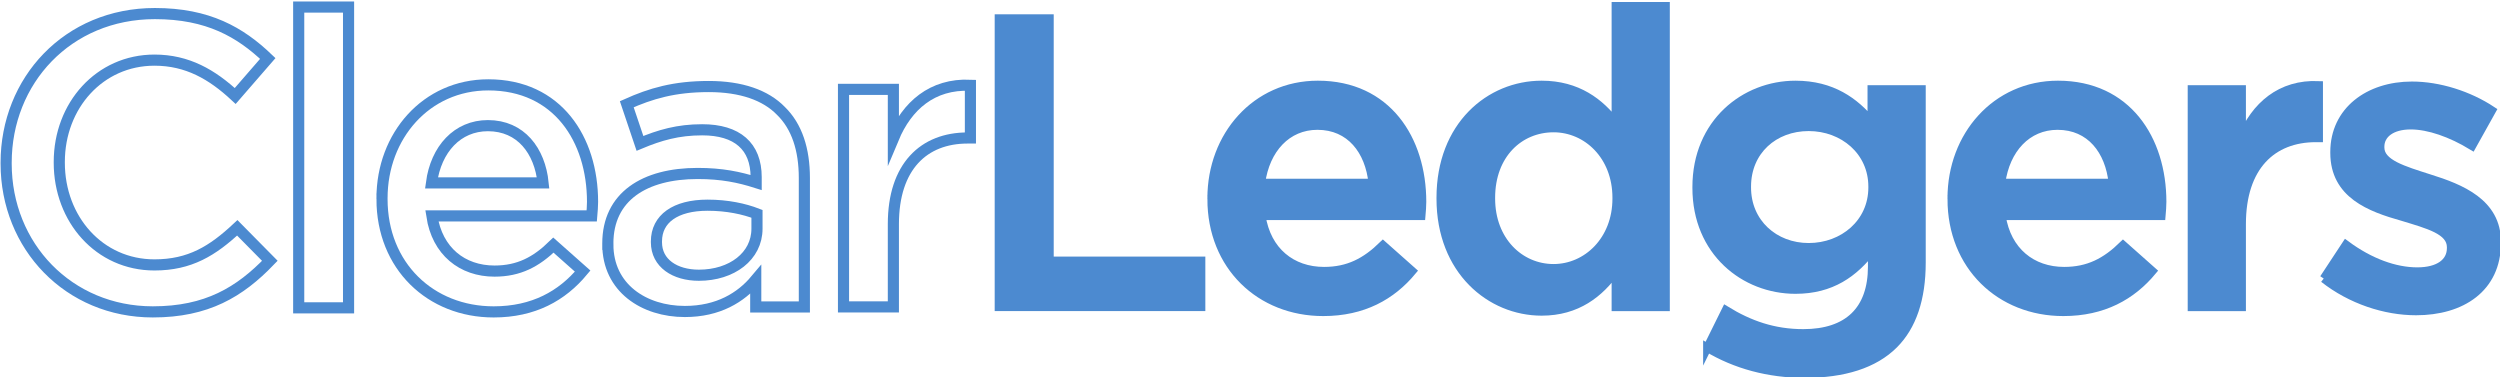 <?xml version="1.0" encoding="UTF-8" standalone="no"?>
<!-- Created with Inkscape (http://www.inkscape.org/) -->

<svg
   version="1.1"
   id="svg1"
   width="662.605"
   height="100"
   viewBox="0 0 662.605 100"
   xmlns="http://www.w3.org/2000/svg"
   xmlns:svg="http://www.w3.org/2000/svg">
  <defs
     id="defs1">
    <clipPath
       clipPathUnits="userSpaceOnUse"
       id="clipPath2">
      <path
         d="M 0,612 H 792 V 0 H 0 Z"
         transform="translate(-278.946,-321.917)"
         id="path2" />
    </clipPath>
    <clipPath
       clipPathUnits="userSpaceOnUse"
       id="clipPath4">
      <path
         d="M 0,612 H 792 V 0 H 0 Z"
         id="path4" />
    </clipPath>
    <clipPath
       clipPathUnits="userSpaceOnUse"
       id="clipPath6">
      <path
         d="M 0,612 H 792 V 0 H 0 Z"
         transform="translate(-327.157,-320.177)"
         id="path6" />
    </clipPath>
    <clipPath
       clipPathUnits="userSpaceOnUse"
       id="clipPath8">
      <path
         d="M 0,612 H 792 V 0 H 0 Z"
         transform="translate(-346.36,-316.07)"
         id="path8" />
    </clipPath>
    <clipPath
       clipPathUnits="userSpaceOnUse"
       id="clipPath10">
      <path
         d="M 0,612 H 792 V 0 H 0 Z"
         transform="translate(-354.128,-328.577)"
         id="path10" />
    </clipPath>
    <clipPath
       clipPathUnits="userSpaceOnUse"
       id="clipPath12">
      <path
         d="M 0,612 H 792 V 0 H 0 Z"
         transform="translate(-368.077,-334.941)"
         id="path12" />
    </clipPath>
    <clipPath
       clipPathUnits="userSpaceOnUse"
       id="clipPath14">
      <path
         d="M 0,612 H 792 V 0 H 0 Z"
         transform="translate(-401.637,-320.177)"
         id="path14" />
    </clipPath>
    <clipPath
       clipPathUnits="userSpaceOnUse"
       id="clipPath16">
      <path
         d="M 0,612 H 792 V 0 H 0 Z"
         transform="translate(-401.637,-320.177)"
         id="path16" />
    </clipPath>
    <clipPath
       clipPathUnits="userSpaceOnUse"
       id="clipPath18">
      <path
         d="M 0,612 H 792 V 0 H 0 Z"
         transform="translate(-423.541,-318.771)"
         id="path18" />
    </clipPath>
    <clipPath
       clipPathUnits="userSpaceOnUse"
       id="clipPath20">
      <path
         d="M 0,612 H 792 V 0 H 0 Z"
         transform="translate(-423.541,-318.771)"
         id="path20" />
    </clipPath>
    <clipPath
       clipPathUnits="userSpaceOnUse"
       id="clipPath22">
      <path
         d="M 0,612 H 792 V 0 H 0 Z"
         transform="translate(-446.518,-319.771)"
         id="path22" />
    </clipPath>
    <clipPath
       clipPathUnits="userSpaceOnUse"
       id="clipPath24">
      <path
         d="M 0,612 H 792 V 0 H 0 Z"
         transform="translate(-446.518,-319.771)"
         id="path24" />
    </clipPath>
    <clipPath
       clipPathUnits="userSpaceOnUse"
       id="clipPath26">
      <path
         d="M 0,612 H 792 V 0 H 0 Z"
         transform="translate(-468.088,-320.177)"
         id="path26" />
    </clipPath>
    <clipPath
       clipPathUnits="userSpaceOnUse"
       id="clipPath28">
      <path
         d="M 0,612 H 792 V 0 H 0 Z"
         transform="translate(-468.088,-320.177)"
         id="path28" />
    </clipPath>
    <clipPath
       clipPathUnits="userSpaceOnUse"
       id="clipPath30">
      <path
         d="M 0,612 H 792 V 0 H 0 Z"
         transform="translate(-475.19,-328.577)"
         id="path30" />
    </clipPath>
    <clipPath
       clipPathUnits="userSpaceOnUse"
       id="clipPath32">
      <path
         d="M 0,612 H 792 V 0 H 0 Z"
         transform="translate(-487.03,-311.593)"
         id="path32" />
    </clipPath>
  </defs>
  <g
     id="layer-MC0"
     transform="translate(-191.804,-192.031)">
    <g
       id="g32"
       transform="matrix(2.214,0,0,2.214,-630.018,-620.947)">
      <path
         id="path1"
         d="m 0,0 v 0.074 c 0,7.363 5.513,13.395 13.358,13.395 4.773,0 7.66,-1.665 10.139,-4.033 L 20.573,6.068 c -2.072,1.925 -4.292,3.22 -7.252,3.22 -4.922,0 -8.548,-4.071 -8.548,-9.14 V 0.074 c 0,-5.07 3.59,-9.177 8.548,-9.177 3.182,0 5.218,1.258 7.437,3.331 l 2.924,-2.961 C 20.98,-11.545 18.021,-13.321 13.173,-13.321 5.625,-13.321 0,-7.437 0,0 Z"
         style="fill:none;stroke:#4c8ad0;stroke-width:1;stroke-linecap:butt;stroke-linejoin:miter;stroke-miterlimit:10;stroke-dasharray:none;stroke-opacity:1"
         transform="matrix(1.333,0,0,-1.333,371.928,386.778)"
         clip-path="url(#clipPath2)" />
      <path
         id="path3"
         d="m 305.29,336.051 h 4.477 v -27.012 h -4.477 z"
         style="fill:none;stroke:#4c8ad0;stroke-width:1;stroke-linecap:butt;stroke-linejoin:miter;stroke-miterlimit:10;stroke-dasharray:none;stroke-opacity:1"
         transform="matrix(1.333,0,0,-1.333,0,816)"
         clip-path="url(#clipPath4)" />
      <path
         id="path5"
         d="m 0,0 c -0.296,2.886 -1.998,5.144 -4.958,5.144 -2.738,0 -4.663,-2.11 -5.07,-5.144 z m -14.468,-1.443 v 0.074 c 0,5.587 3.959,10.176 9.547,10.176 6.216,0 9.361,-4.885 9.361,-10.509 0,-0.407 -0.037,-0.814 -0.074,-1.258 H -9.991 c 0.481,-3.183 2.739,-4.958 5.625,-4.958 2.183,0 3.737,0.814 5.291,2.331 l 2.627,-2.331 c -1.85,-2.221 -4.403,-3.664 -7.992,-3.664 -5.662,0 -10.028,4.107 -10.028,10.139 z"
         style="fill:none;stroke:#4c8ad0;stroke-width:1;stroke-linecap:butt;stroke-linejoin:miter;stroke-miterlimit:10;stroke-dasharray:none;stroke-opacity:1"
         transform="matrix(1.333,0,0,-1.333,436.21,389.097)"
         clip-path="url(#clipPath6)" />
      <path
         id="path7"
         d="m 0,0 v 1.333 c -1.147,0.443 -2.664,0.776 -4.44,0.776 -2.887,0 -4.589,-1.221 -4.589,-3.256 v -0.074 c 0,-1.887 1.665,-2.96 3.812,-2.96 C -2.257,-4.181 0,-2.479 0,0 Z m -13.395,-1.406 v 0.074 c 0,4.218 3.293,6.29 8.066,6.29 2.183,0 3.738,-0.333 5.255,-0.813 v 0.48 c 0,2.776 -1.702,4.256 -4.847,4.256 -2.183,0 -3.812,-0.481 -5.588,-1.221 l -1.184,3.515 c 2.146,0.962 4.256,1.591 7.363,1.591 2.924,0 5.107,-0.777 6.476,-2.183 C 3.589,9.177 4.255,7.104 4.255,4.552 V -7.03 h -4.366 v 2.442 c -1.332,-1.591 -3.368,-2.849 -6.365,-2.849 -3.663,0 -6.919,2.109 -6.919,6.031 z"
         style="fill:none;stroke:#4c8ad0;stroke-width:1;stroke-linecap:butt;stroke-linejoin:miter;stroke-miterlimit:10;stroke-dasharray:none;stroke-opacity:1"
         transform="matrix(1.333,0,0,-1.333,461.813,394.574)"
         clip-path="url(#clipPath8)" />
      <path
         id="path9"
         d="m 0,0 h 4.478 v -4.403 c 1.221,2.923 3.478,4.921 6.919,4.773 v -4.737 h -0.259 c -3.922,0 -6.66,-2.553 -6.66,-7.733 v -7.438 H 0 Z"
         style="fill:none;stroke:#4c8ad0;stroke-width:1;stroke-linecap:butt;stroke-linejoin:miter;stroke-miterlimit:10;stroke-dasharray:none;stroke-opacity:1"
         transform="matrix(1.333,0,0,-1.333,472.171,377.897)"
         clip-path="url(#clipPath10)" />
      <path
         id="path11"
         d="m 0,0 h 4.551 v -21.758 h 13.617 v -4.144 H 0 Z"
         style="fill:#4c8ad0;fill-opacity:1;fill-rule:nonzero;stroke:#4c8ad0;stroke-width:0.75;stroke-linecap:butt;stroke-linejoin:miter;stroke-miterlimit:10;stroke-dasharray:none;stroke-opacity:1"
         transform="matrix(1.333,0,0,-1.333,490.769,369.411)"
         clip-path="url(#clipPath12)" />
      <path
         id="path13"
         d="M 0,0 C -0.295,2.886 -1.998,5.144 -4.958,5.144 -7.696,5.144 -9.62,3.034 -10.027,0 Z m -14.467,-1.443 v 0.074 c 0,5.587 3.959,10.176 9.546,10.176 6.217,0 9.362,-4.885 9.362,-10.509 0,-0.407 -0.037,-0.814 -0.074,-1.258 H -9.99 c 0.481,-3.183 2.738,-4.958 5.625,-4.958 2.182,0 3.736,0.814 5.291,2.331 l 2.627,-2.331 c -1.85,-2.221 -4.404,-3.664 -7.992,-3.664 -5.662,0 -10.028,4.107 -10.028,10.139"
         style="fill:#4c8ad0;fill-opacity:1;fill-rule:nonzero;stroke:none"
         transform="matrix(1.333,0,0,-1.333,535.516,389.097)"
         clip-path="url(#clipPath14)" />
      <path
         id="path15"
         d="M 0,0 C -0.295,2.886 -1.998,5.144 -4.958,5.144 -7.696,5.144 -9.62,3.034 -10.027,0 Z m -14.467,-1.443 v 0.074 c 0,5.587 3.959,10.176 9.546,10.176 6.217,0 9.362,-4.885 9.362,-10.509 0,-0.407 -0.037,-0.814 -0.074,-1.258 H -9.99 c 0.481,-3.183 2.738,-4.958 5.625,-4.958 2.182,0 3.736,0.814 5.291,2.331 l 2.627,-2.331 c -1.85,-2.221 -4.404,-3.664 -7.992,-3.664 -5.662,0 -10.028,4.107 -10.028,10.139 z"
         style="fill:none;stroke:#4c8ad0;stroke-width:0.75;stroke-linecap:butt;stroke-linejoin:miter;stroke-miterlimit:10;stroke-dasharray:none;stroke-opacity:1"
         transform="matrix(1.333,0,0,-1.333,535.516,389.097)"
         clip-path="url(#clipPath16)" />
      <path
         id="path17"
         d="m 0,0 v 0.074 c 0,3.775 -2.664,6.254 -5.662,6.254 -3.07,0 -5.623,-2.369 -5.623,-6.254 V 0 c 0,-3.774 2.59,-6.253 5.623,-6.253 C -2.664,-6.253 0,-3.737 0,0 m -15.801,0 v 0.074 c 0,6.476 4.405,10.139 9.067,10.139 3.218,0 5.254,-1.591 6.66,-3.442 V 17.28 H 4.403 V -9.731 h -4.477 v 3.256 c -1.444,-2.035 -3.479,-3.664 -6.66,-3.664 -4.588,0 -9.067,3.664 -9.067,10.139"
         style="fill:#4c8ad0;fill-opacity:1;fill-rule:nonzero;stroke:none"
         transform="matrix(1.333,0,0,-1.333,564.721,390.972)"
         clip-path="url(#clipPath18)" />
      <path
         id="path19"
         d="m 0,0 v 0.074 c 0,3.775 -2.664,6.254 -5.662,6.254 -3.07,0 -5.623,-2.369 -5.623,-6.254 V 0 c 0,-3.774 2.59,-6.253 5.623,-6.253 C -2.664,-6.253 0,-3.737 0,0 Z m -15.801,0 v 0.074 c 0,6.476 4.405,10.139 9.067,10.139 3.218,0 5.254,-1.591 6.66,-3.442 V 17.28 H 4.403 V -9.731 h -4.477 v 3.256 c -1.444,-2.035 -3.479,-3.664 -6.66,-3.664 -4.588,0 -9.067,3.664 -9.067,10.139 z"
         style="fill:none;stroke:#4c8ad0;stroke-width:0.75;stroke-linecap:butt;stroke-linejoin:miter;stroke-miterlimit:10;stroke-dasharray:none;stroke-opacity:1"
         transform="matrix(1.333,0,0,-1.333,564.721,390.972)"
         clip-path="url(#clipPath20)" />
      <path
         id="path21"
         d="m 0,0 v 0.074 c 0,3.182 -2.627,5.365 -5.735,5.365 -3.109,0 -5.55,-2.146 -5.55,-5.365 V 0 c 0,-3.183 2.478,-5.366 5.55,-5.366 C -2.627,-5.366 0,-3.183 0,0 m -14.838,-14.394 1.665,3.367 c 2.109,-1.295 4.292,-2.072 6.956,-2.072 3.996,0 6.18,2.072 6.18,5.995 v 1.517 c -1.628,-2.11 -3.663,-3.59 -6.883,-3.59 -4.588,0 -8.881,3.405 -8.881,9.14 v 0.074 c 0,5.772 4.33,9.176 8.881,9.176 3.293,0 5.328,-1.517 6.846,-3.33 V 8.807 H 4.403 V -6.735 c 0,-3.293 -0.85,-5.735 -2.479,-7.363 -1.776,-1.776 -4.514,-2.628 -8.029,-2.628 -3.219,0 -6.217,0.815 -8.733,2.332"
         style="fill:#4c8ad0;fill-opacity:1;fill-rule:nonzero;stroke:none"
         transform="matrix(1.333,0,0,-1.333,595.357,389.639)"
         clip-path="url(#clipPath22)" />
      <path
         id="path23"
         d="m 0,0 v 0.074 c 0,3.182 -2.627,5.365 -5.735,5.365 -3.109,0 -5.55,-2.146 -5.55,-5.365 V 0 c 0,-3.183 2.478,-5.366 5.55,-5.366 C -2.627,-5.366 0,-3.183 0,0 Z m -14.838,-14.394 1.665,3.367 c 2.109,-1.295 4.292,-2.072 6.956,-2.072 3.996,0 6.18,2.072 6.18,5.995 v 1.517 c -1.628,-2.11 -3.663,-3.59 -6.883,-3.59 -4.588,0 -8.881,3.405 -8.881,9.14 v 0.074 c 0,5.772 4.33,9.176 8.881,9.176 3.293,0 5.328,-1.517 6.846,-3.33 V 8.807 H 4.403 V -6.735 c 0,-3.293 -0.85,-5.735 -2.479,-7.363 -1.776,-1.776 -4.514,-2.628 -8.029,-2.628 -3.219,0 -6.217,0.815 -8.733,2.332 z"
         style="fill:none;stroke:#4c8ad0;stroke-width:0.75;stroke-linecap:butt;stroke-linejoin:miter;stroke-miterlimit:10;stroke-dasharray:none;stroke-opacity:1"
         transform="matrix(1.333,0,0,-1.333,595.357,389.639)"
         clip-path="url(#clipPath24)" />
      <path
         id="path25"
         d="m 0,0 c -0.296,2.886 -1.998,5.144 -4.958,5.144 -2.738,0 -4.663,-2.11 -5.069,-5.144 z m -14.468,-1.443 v 0.074 c 0,5.587 3.959,10.176 9.546,10.176 6.217,0 9.362,-4.885 9.362,-10.509 0,-0.407 -0.037,-0.814 -0.074,-1.258 H -9.99 c 0.48,-3.183 2.738,-4.958 5.624,-4.958 2.182,0 3.737,0.814 5.292,2.331 l 2.627,-2.331 c -1.851,-2.221 -4.405,-3.664 -7.993,-3.664 -5.662,0 -10.028,4.107 -10.028,10.139"
         style="fill:#4c8ad0;fill-opacity:1;fill-rule:nonzero;stroke:none"
         transform="matrix(1.333,0,0,-1.333,624.117,389.097)"
         clip-path="url(#clipPath26)" />
      <path
         id="path27"
         d="m 0,0 c -0.296,2.886 -1.998,5.144 -4.958,5.144 -2.738,0 -4.663,-2.11 -5.069,-5.144 z m -14.468,-1.443 v 0.074 c 0,5.587 3.959,10.176 9.546,10.176 6.217,0 9.362,-4.885 9.362,-10.509 0,-0.407 -0.037,-0.814 -0.074,-1.258 H -9.99 c 0.48,-3.183 2.738,-4.958 5.624,-4.958 2.182,0 3.737,0.814 5.292,2.331 l 2.627,-2.331 c -1.851,-2.221 -4.405,-3.664 -7.993,-3.664 -5.662,0 -10.028,4.107 -10.028,10.139 z"
         style="fill:none;stroke:#4c8ad0;stroke-width:0.75;stroke-linecap:butt;stroke-linejoin:miter;stroke-miterlimit:10;stroke-dasharray:none;stroke-opacity:1"
         transform="matrix(1.333,0,0,-1.333,624.117,389.097)"
         clip-path="url(#clipPath28)" />
      <path
         id="path29"
         d="m 0,0 h 4.478 v -4.403 c 1.22,2.923 3.478,4.921 6.919,4.773 v -4.737 h -0.259 c -3.922,0 -6.66,-2.553 -6.66,-7.733 v -7.438 H 0 Z"
         style="fill:#4c8ad0;fill-opacity:1;fill-rule:nonzero;stroke:#4c8ad0;stroke-width:0.75;stroke-linecap:butt;stroke-linejoin:miter;stroke-miterlimit:10;stroke-dasharray:none;stroke-opacity:1"
         transform="matrix(1.333,0,0,-1.333,633.587,377.897)"
         clip-path="url(#clipPath30)" />
      <path
         id="path31"
         d="M 0,0 1.998,3.034 C 4.144,1.443 6.401,0.629 8.399,0.629 c 1.924,0 3.035,0.814 3.035,2.109 v 0.074 c 0,1.517 -2.073,2.035 -4.367,2.738 -2.886,0.814 -6.105,1.998 -6.105,5.736 v 0.074 c 0,3.7 3.071,5.957 6.957,5.957 2.441,0 5.105,-0.851 7.178,-2.22 l -1.776,-3.182 c -1.887,1.147 -3.885,1.85 -5.513,1.85 -1.74,0 -2.739,-0.814 -2.739,-1.924 v -0.074 c 0,-1.443 2.11,-2.036 4.404,-2.775 2.848,-0.888 6.068,-2.183 6.068,-5.699 V 3.219 c 0,-4.107 -3.183,-6.142 -7.253,-6.142 C 5.513,-2.923 2.442,-1.924 0,0"
         style="fill:#4c8ad0;fill-opacity:1;fill-rule:nonzero;stroke:#4c8ad0;stroke-width:0.75;stroke-linecap:butt;stroke-linejoin:miter;stroke-miterlimit:10;stroke-dasharray:none;stroke-opacity:1"
         transform="matrix(1.333,0,0,-1.333,649.374,400.543)"
         clip-path="url(#clipPath32)" />
    </g>
  </g>
</svg>
